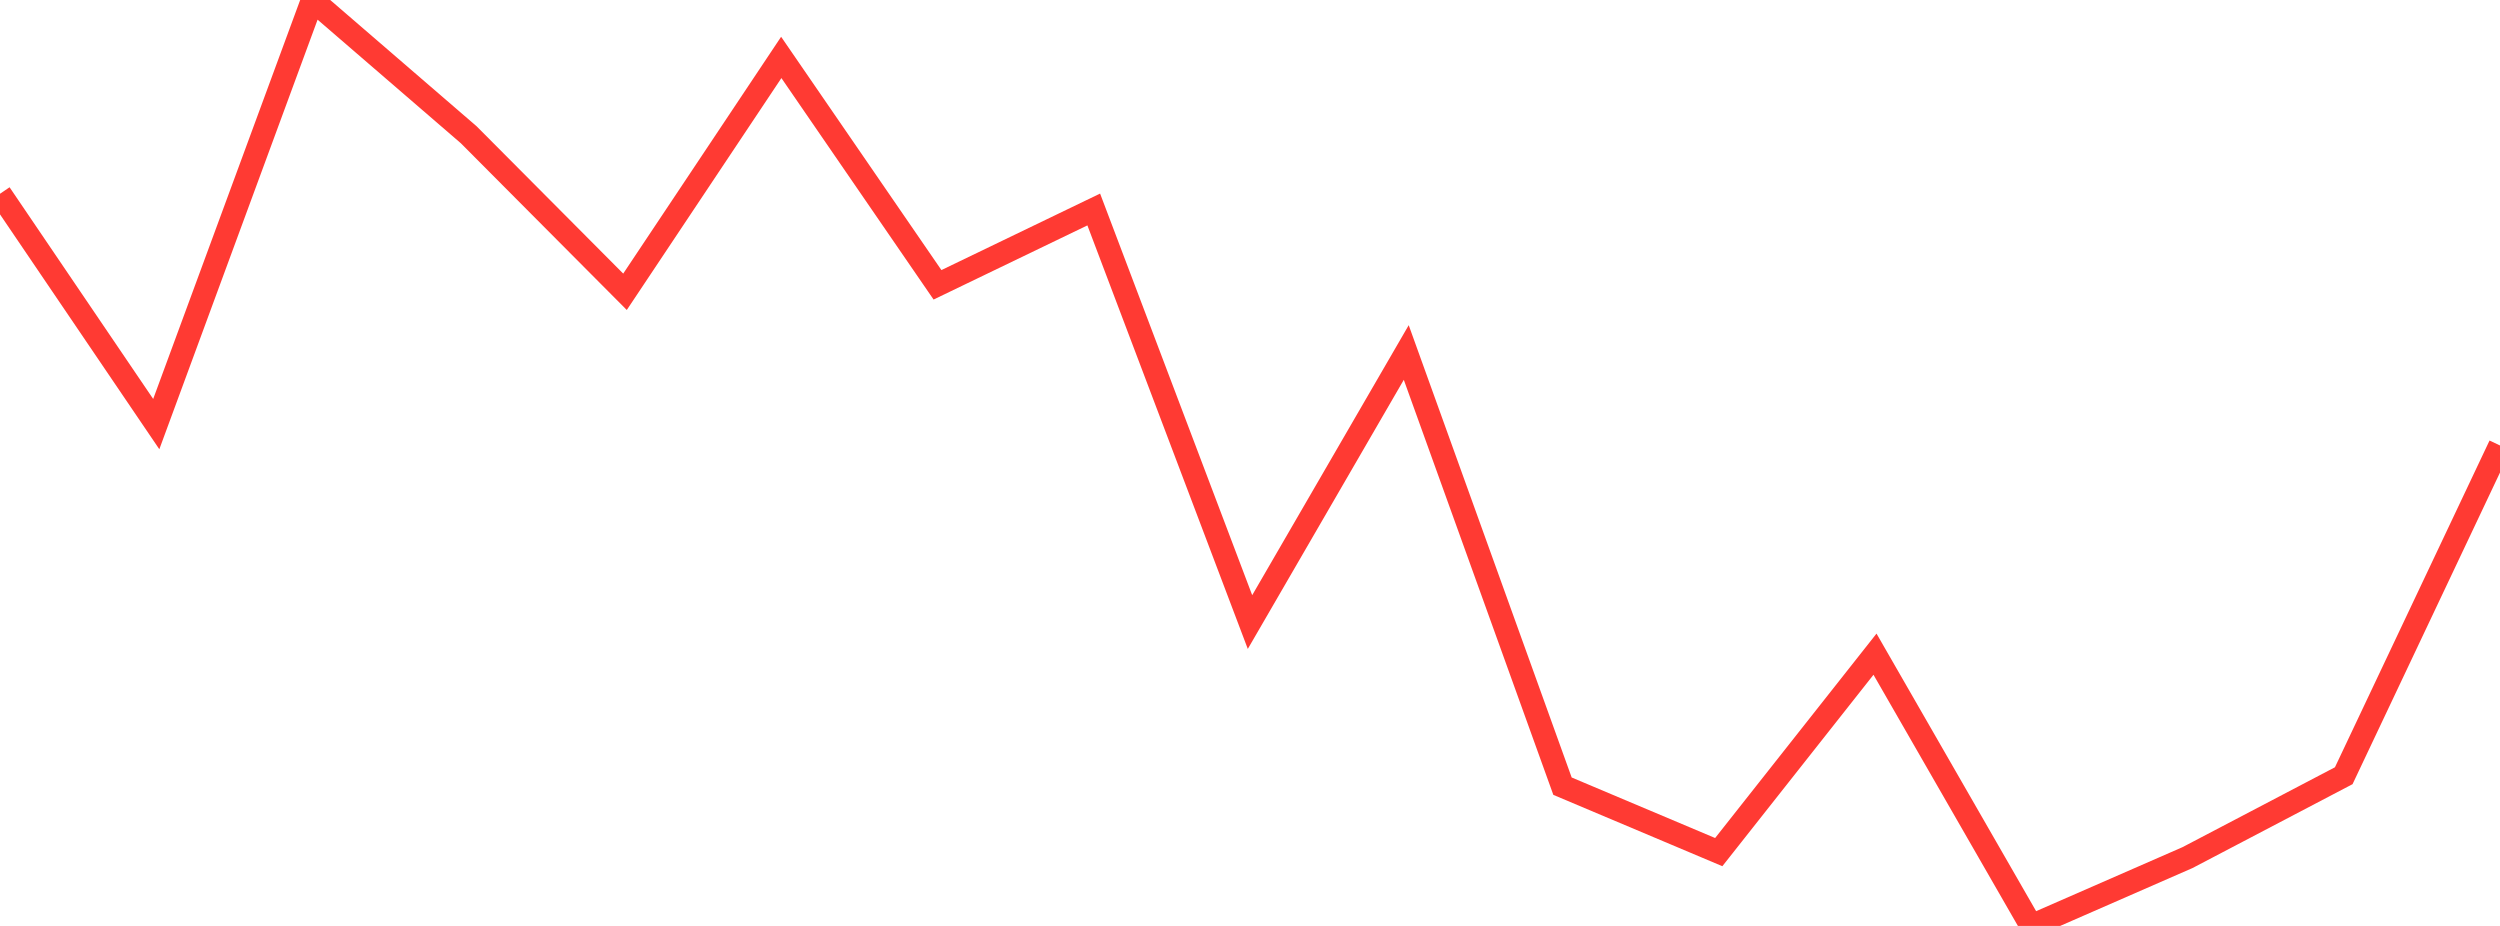 <?xml version="1.0" standalone="no"?>
<!DOCTYPE svg PUBLIC "-//W3C//DTD SVG 1.1//EN" "http://www.w3.org/Graphics/SVG/1.1/DTD/svg11.dtd">

<svg width="135" height="50" viewBox="0 0 135 50" preserveAspectRatio="none" 
  xmlns="http://www.w3.org/2000/svg"
  xmlns:xlink="http://www.w3.org/1999/xlink">


<polyline points="0.0, 10.463 8.438, 22.901 16.875, 0.0 25.312, 7.278 33.75, 15.757 42.188, 3.101 50.625, 15.38 59.062, 11.312 67.5, 33.591 75.938, 19.035 84.375, 42.453 92.812, 46.014 101.25, 35.326 109.688, 50.0 118.125, 46.311 126.562, 41.889 135.0, 24.056" fill="none" stroke="#ff3a33" stroke-width="1.25"/>

</svg>